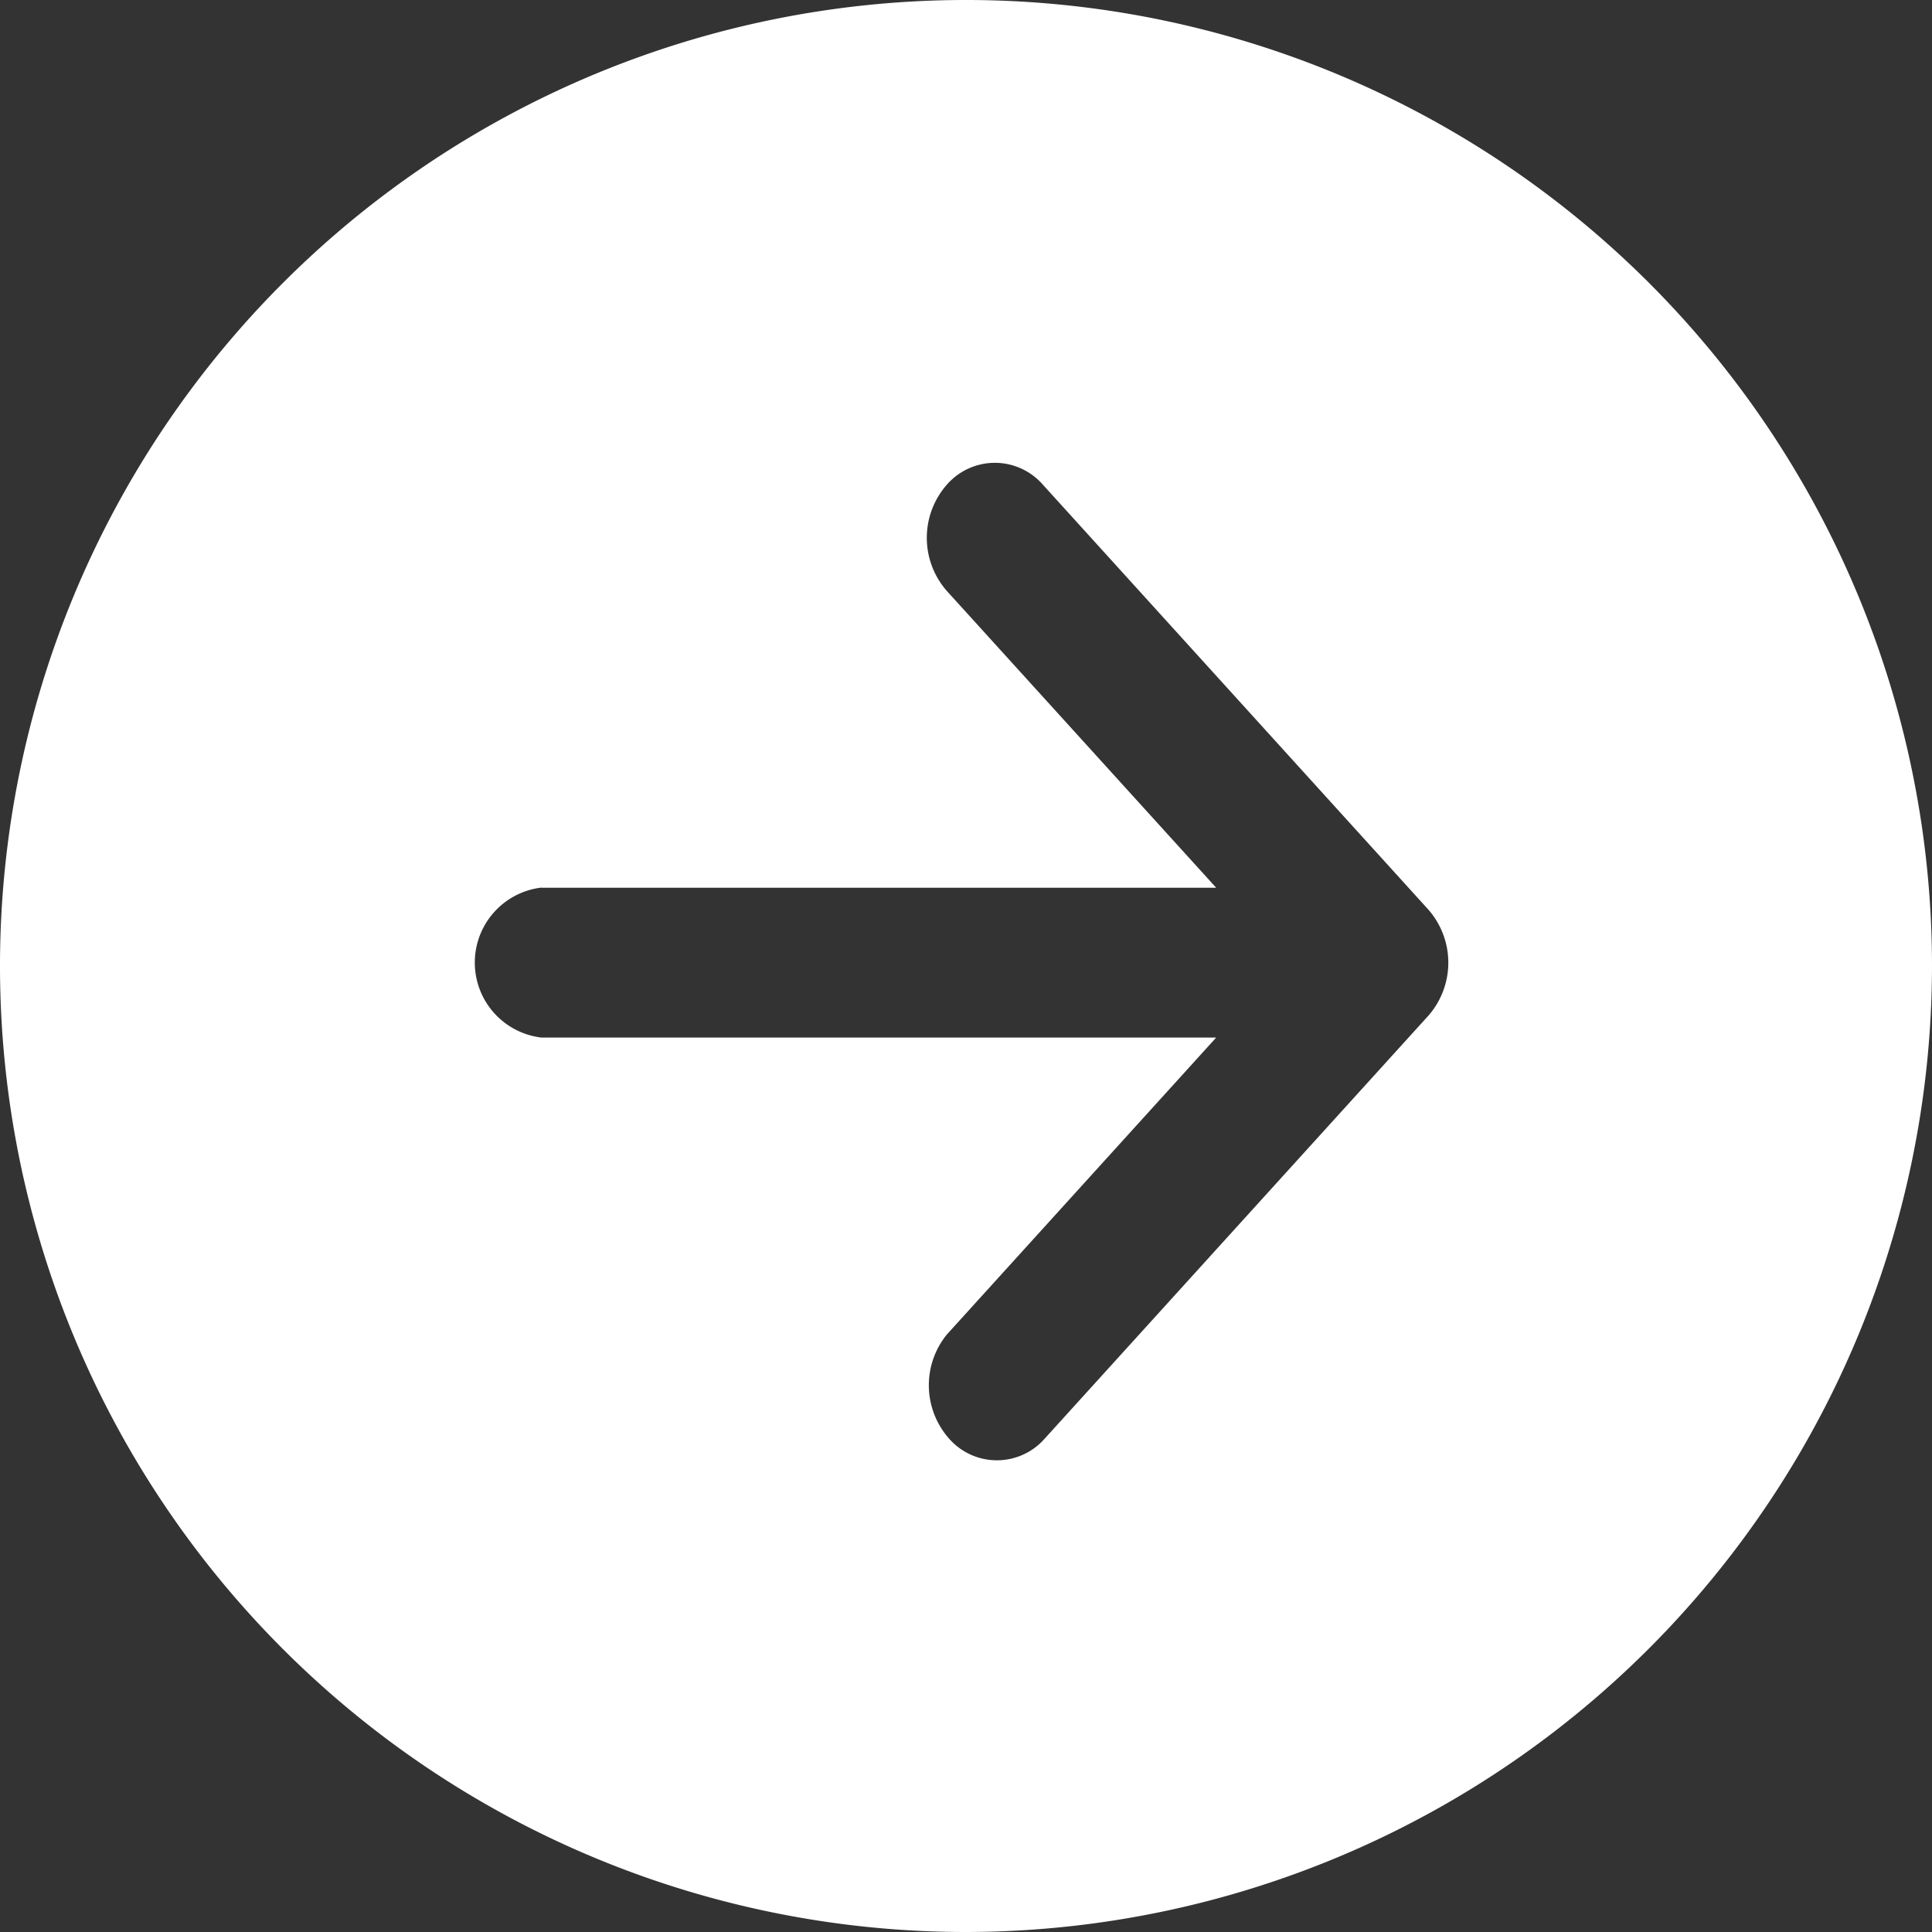 <svg id="arrow_sp" xmlns="http://www.w3.org/2000/svg" width="24" height="24" viewBox="0 0 24 24">
  <rect x="0" y="0" width="24" height="24" fill="#333333" stroke="none"/>
  <path id="前面オブジェクトで型抜き_10" data-name="前面オブジェクトで型抜き 10" d="M12,24A12,12,0,1,1,24,12,12.014,12.014,0,0,1,12,24ZM6.726,11.026h0a.938.938,0,0,0,0,1.863h8.382l-3.347,3.69a1,1,0,0,0,.026,1.289.79.79,0,0,0,1.169.027l4.788-5.278a1,1,0,0,0,0-1.317L12.956,6.022a.791.791,0,0,0-1.195,0,1,1,0,0,0,0,1.318l3.347,3.688H6.726Z" fill="#fff"/>
</svg>
